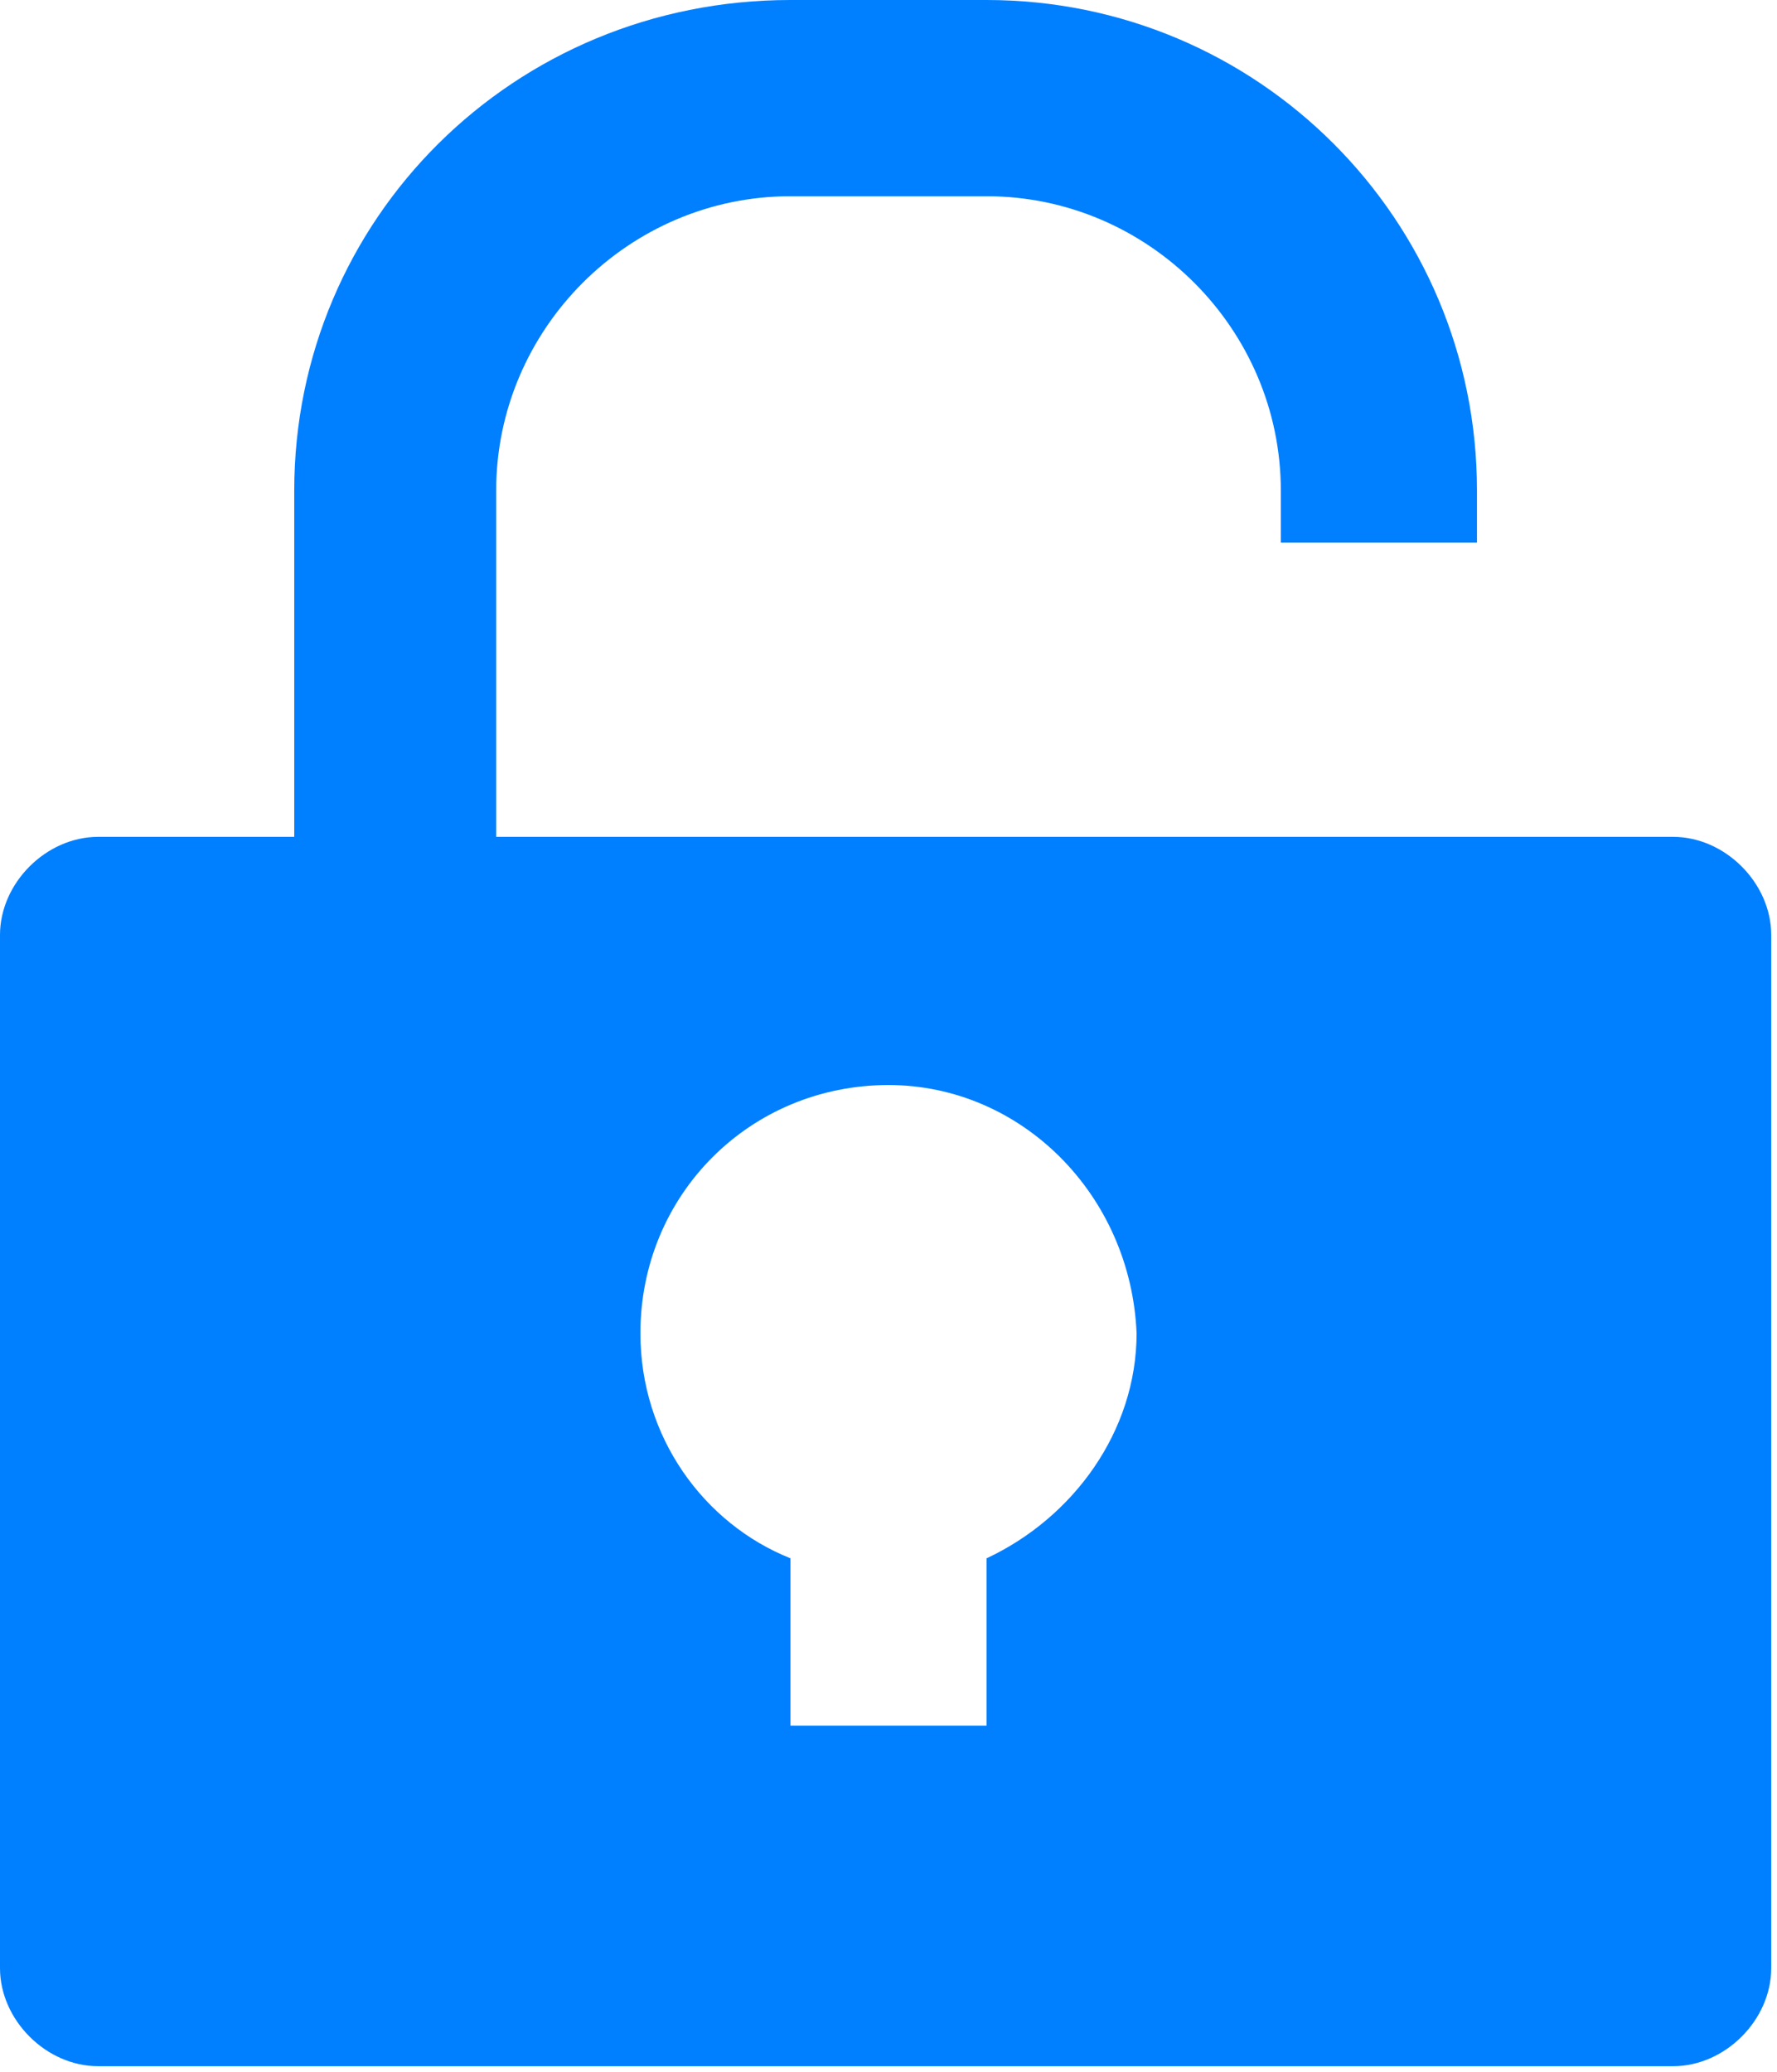 <?xml version="1.0" encoding="UTF-8"?>
<svg xmlns="http://www.w3.org/2000/svg" xml:space="preserve" style="enable-background:new 0 0 30.8 35.9" viewBox="0 0 30.8 35.9">
  <path d="M0 16.2c0-.9.8-1.7 1.7-1.7H29c.9 0 1.7.8 1.7 1.7v17.9c0 .9-.8 1.7-1.7 1.7H1.7C.8 35.8 0 35 0 34.1V16.2zm15.4 2.6c-2.4 0-4.3 1.9-4.3 4.3 0 1.8 1.1 3.3 2.6 3.9v2.9h3.4V27c1.5-.7 2.6-2.2 2.6-3.9-.1-2.4-2-4.3-4.3-4.3z" style="fill-rule:evenodd;clip-rule:evenodd;fill:#007fff"></path>
  <path d="M5.1 8.5C5.1 3.8 8.9 0 13.7 0h3.4c4.7 0 8.5 3.8 8.5 8.5v.9h-3.4v-.9c0-2.8-2.3-5.1-5.1-5.1h-3.4c-2.8 0-5.1 2.3-5.1 5.1v7.7H5.1V8.5z" style="fill-rule:evenodd;clip-rule:evenodd;fill:#007fff"></path>
</svg>
